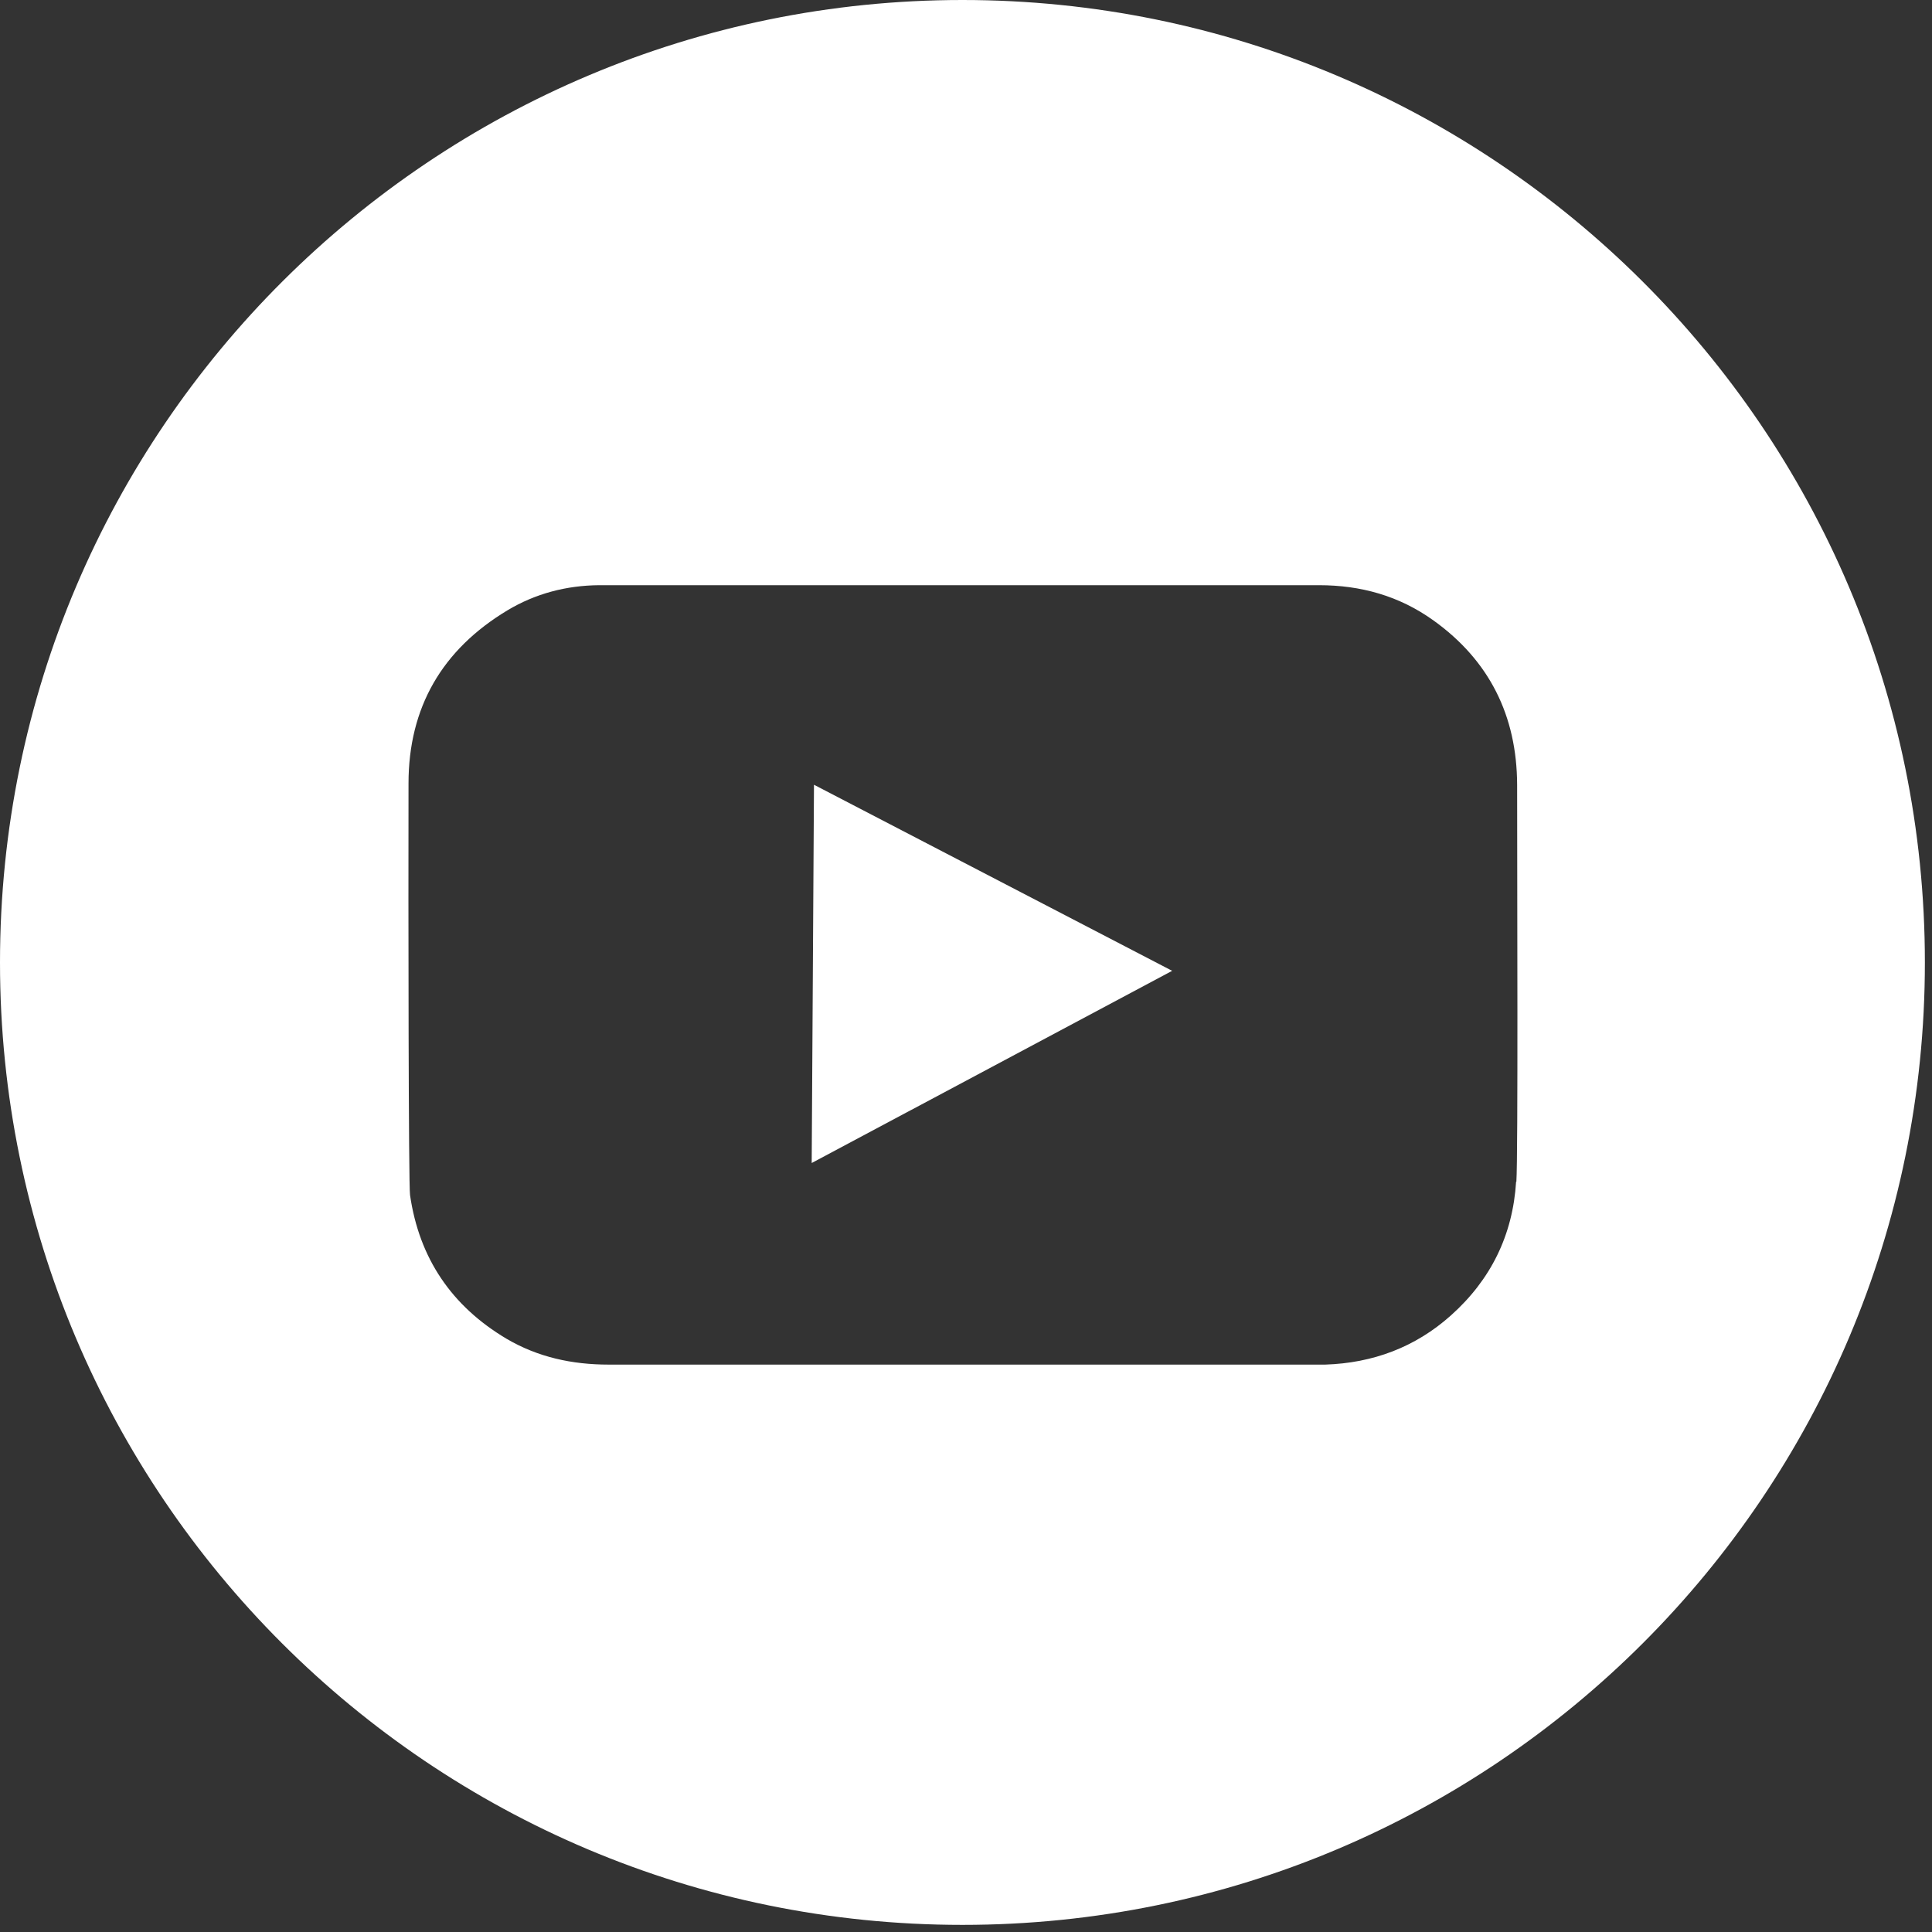<?xml version="1.0" encoding="UTF-8" standalone="no"?>
<!DOCTYPE svg PUBLIC "-//W3C//DTD SVG 1.1//EN" "http://www.w3.org/Graphics/SVG/1.1/DTD/svg11.dtd">
<svg width="100%" height="100%" viewBox="0 0 76 76" version="1.1" xmlns="http://www.w3.org/2000/svg" xmlns:xlink="http://www.w3.org/1999/xlink" xml:space="preserve" xmlns:serif="http://www.serif.com/" style="fill-rule:evenodd;clip-rule:evenodd;stroke-linejoin:round;stroke-miterlimit:2;">
    <rect x="0" y="0" width="76" height="76" fill="#333333" stroke="none"/>
    <g transform="matrix(1,0,0,1,-433.95,-59.834)">
        <g transform="matrix(1,0,0,1,-0.7,13.344)">
            <path d="M472.51,46.49C451.71,46.49 434.65,63.34 434.65,84.35C434.65,105.29 451.61,122.21 472.51,122.21C493.44,122.21 510.37,105.25 510.37,84.35C510.37,63.35 493.33,46.49 472.51,46.49ZM494.29,92.97C494.16,95.08 493.29,96.84 491.72,98.24C490.32,99.49 488.65,100.11 486.78,100.17L458.59,100.17C457.16,100.17 455.81,99.88 454.57,99.15C452.42,97.87 451.14,95.99 450.78,93.5C450.72,93.12 450.71,82.32 450.72,77.31C450.72,74.31 452.05,72.04 454.61,70.5C455.71,69.84 456.93,69.52 458.22,69.51L486.54,69.51C488.18,69.51 489.69,69.93 491.03,70.89C493.24,72.47 494.32,74.65 494.33,77.36C494.33,81.45 494.37,91.87 494.3,92.98L494.29,92.97Z" style="fill:white;fill-rule:nonzero;"/>
            <path d="M466.58,92.24C471.34,89.7 476.02,87.21 480.76,84.68C476.04,82.23 471.37,79.8 466.67,77.36C466.64,82.34 466.61,87.25 466.58,92.24Z" style="fill:white;fill-rule:nonzero;"/>
        </g>
    </g>
</svg>
